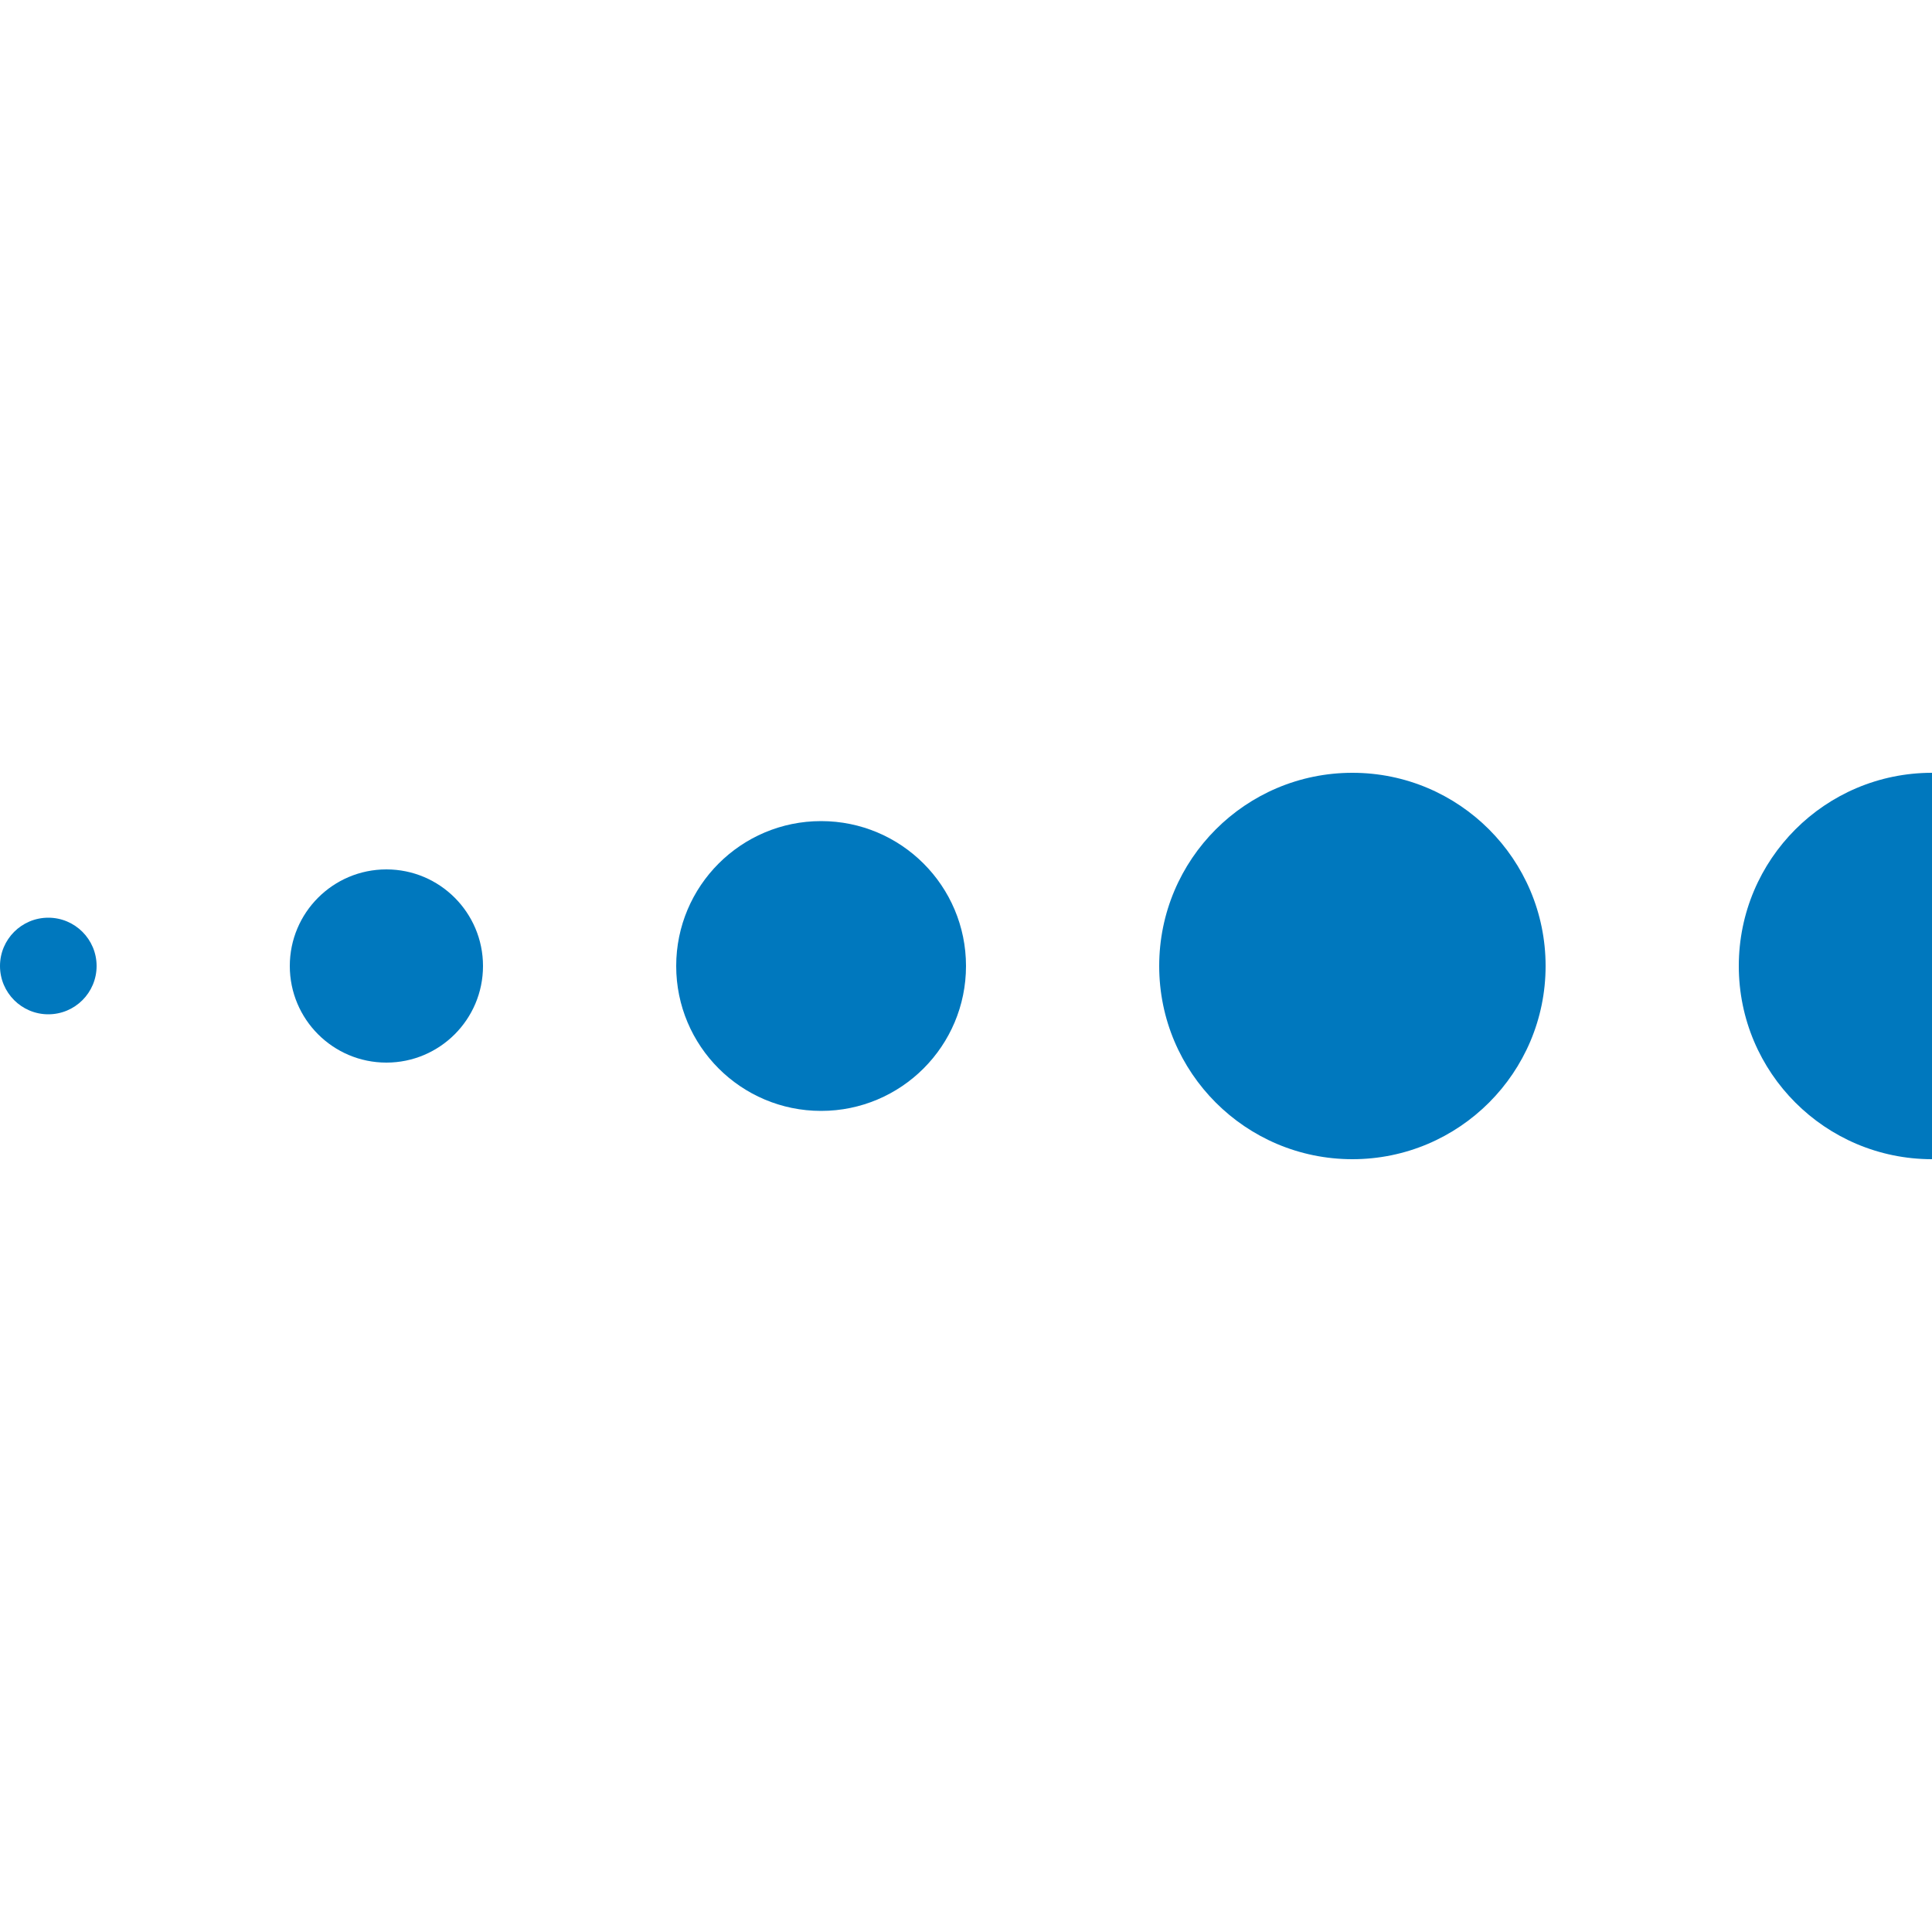 <?xml version="1.0" encoding="UTF-8" standalone="no"?>
<svg xmlns="http://www.w3.org/2000/svg" height="500" width="500">
<title>LSTRaq</title>
<g fill="#0078BE">
 <circle cx="12.5" cy="250" r="12.5" />
 <circle cx="100" cy="250" r="25" />
 <circle cx="212.5" cy="250" r="37.5" />
 <circle cx="350" cy="250" r="50" />
 <circle cx="500" cy="250" r="50" />
</g>
</svg>
